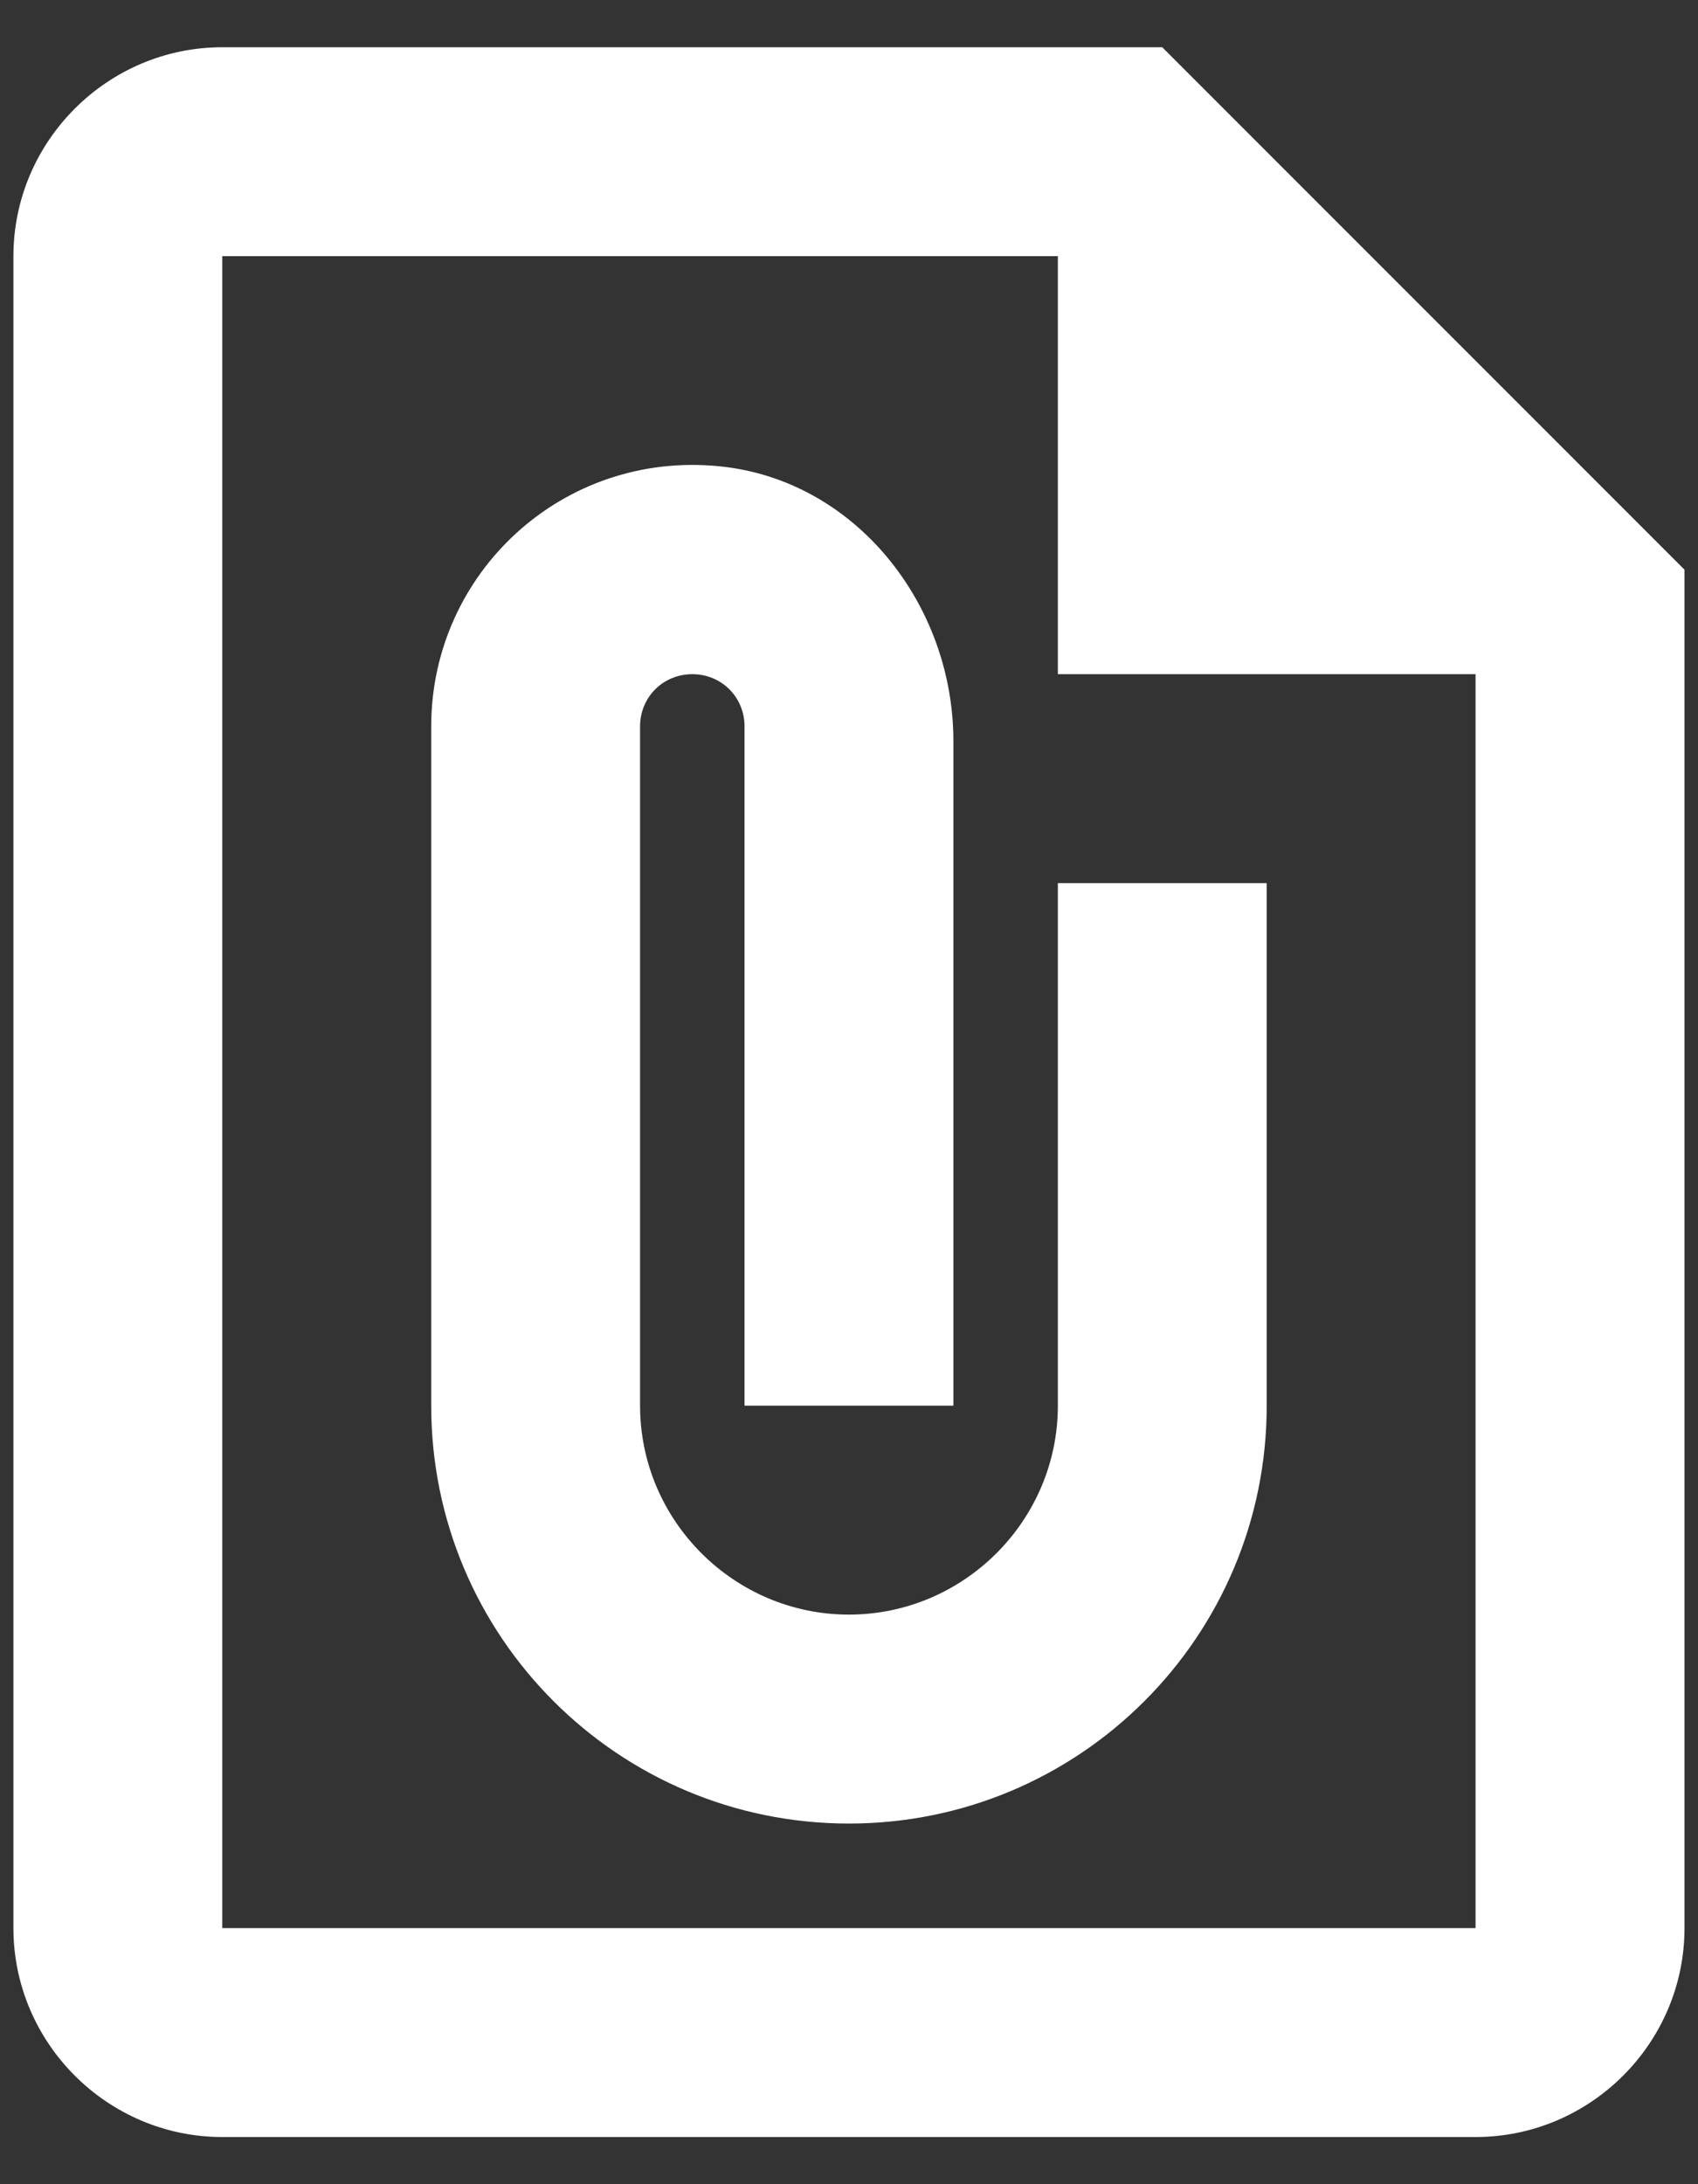 <svg width="21" height="27" viewBox="0 0 21 27" fill="none" xmlns="http://www.w3.org/2000/svg">
<rect x="0" y="0" width="21" height="27" fill="#333333" stroke="none"/>
<path d="M14.374 0.584H2.749C1.329 0.584 0.166 1.746 0.166 3.167V23.834C0.166 25.255 1.329 26.417 2.749 26.417H18.249C19.67 26.417 20.833 25.255 20.833 23.834V7.042L14.374 0.584ZM2.749 23.834V3.167H13.083V8.334H18.249V23.834H2.749ZM15.666 10.917V17.376C15.666 20.23 13.354 22.542 10.499 22.542C7.645 22.542 5.333 20.23 5.333 17.376V8.98C5.333 7.081 6.96 5.57 8.898 5.764C10.577 5.931 11.791 7.469 11.791 9.161V17.376H9.208V8.98C9.208 8.618 8.924 8.334 8.562 8.334C8.2 8.334 7.916 8.618 7.916 8.98V17.376C7.916 18.797 9.079 19.959 10.499 19.959C11.92 19.959 13.083 18.797 13.083 17.376V10.917H15.666Z" fill="white"/>
</svg>
